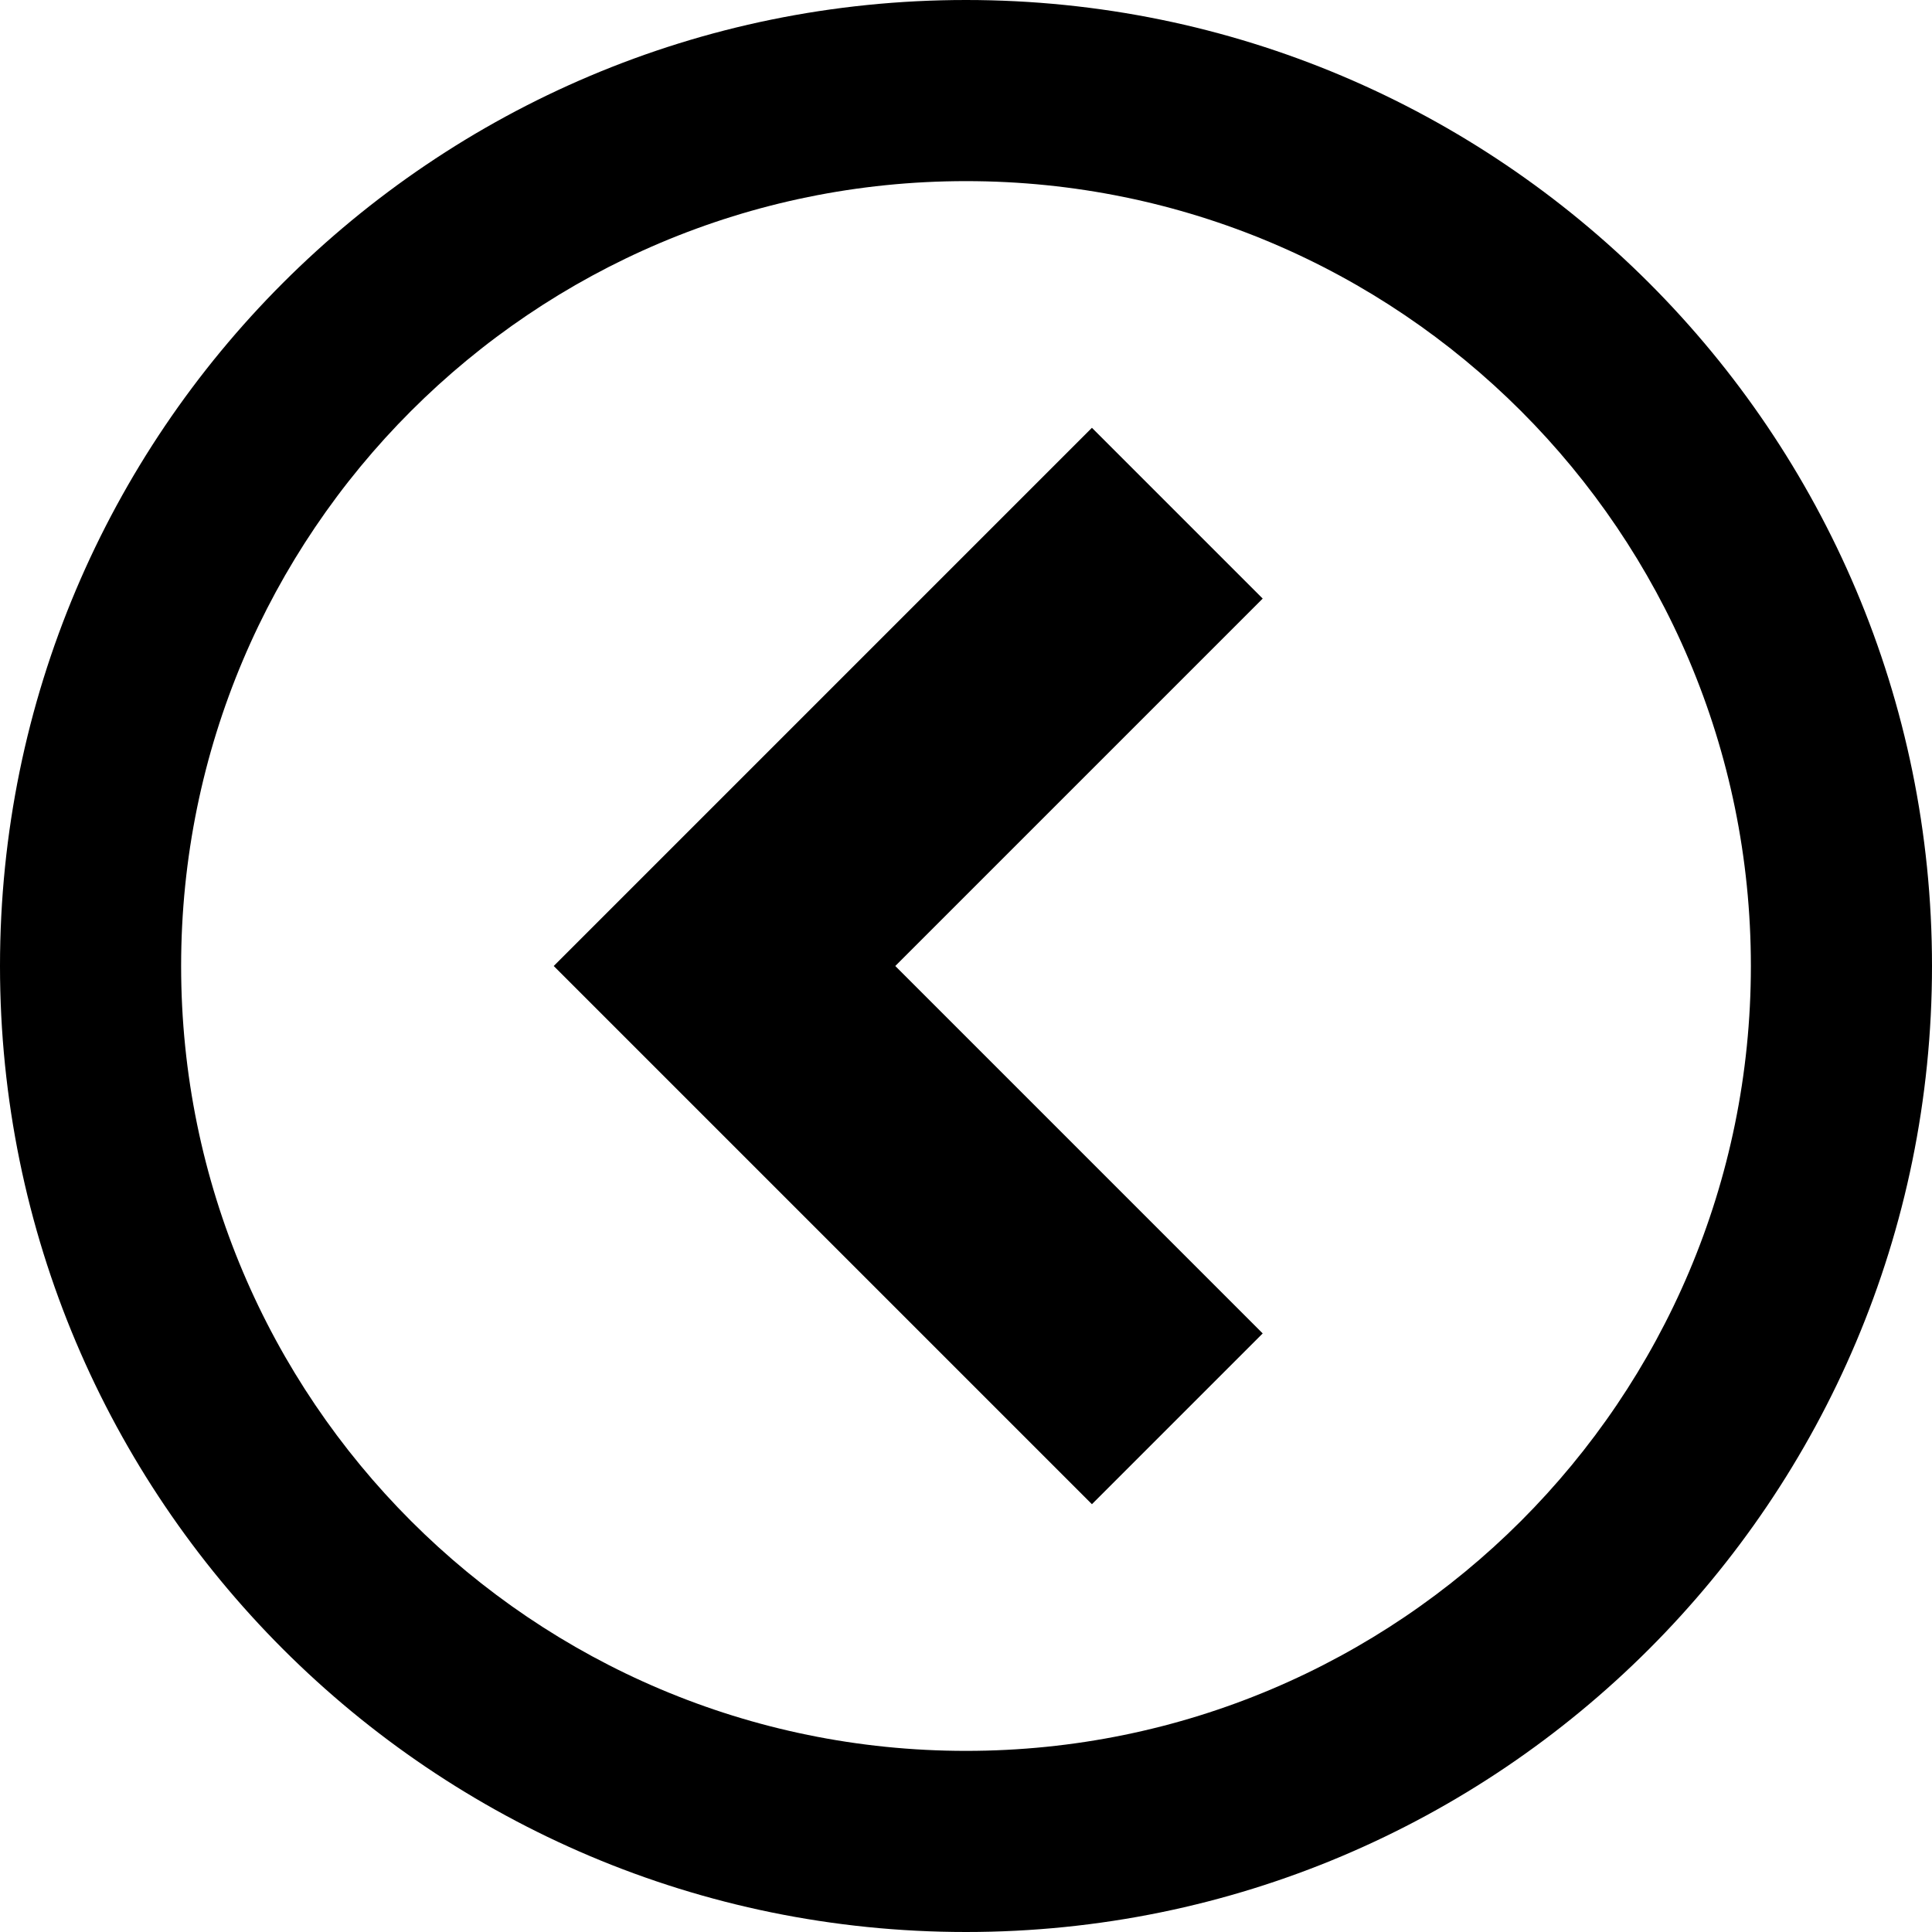 <?xml version="1.0" encoding="utf-8"?>
<!-- Generator: Adobe Illustrator 16.0.0, SVG Export Plug-In . SVG Version: 6.00 Build 0)  -->
<!DOCTYPE svg PUBLIC "-//W3C//DTD SVG 1.1//EN" "http://www.w3.org/Graphics/SVG/1.1/DTD/svg11.dtd">
<svg version="1.1" id="圖層_1" xmlns="http://www.w3.org/2000/svg" xmlns:xlink="http://www.w3.org/1999/xlink" x="0px" y="0px"
	 width="512px" height="512px" viewBox="0 0 512 512" enable-background="new 0 0 512 512" xml:space="preserve">
<title></title>
<g id="icomoon-ignore">
</g>
<path d="M256,512c141.385,0,256-114.615,256-256S397.385,0,256,0S0,114.615,0,256S114.615,512,256,512z M256,48
	c114.875,0,208,93.125,208,208s-93.125,208-208,208S48,370.875,48,256S141.125,48,256,48z"/>
<path d="M334.628,158.628l-45.256-45.256L146.745,256l142.628,142.627l45.254-45.254L237.255,256L334.628,158.628z"/>
</svg>
